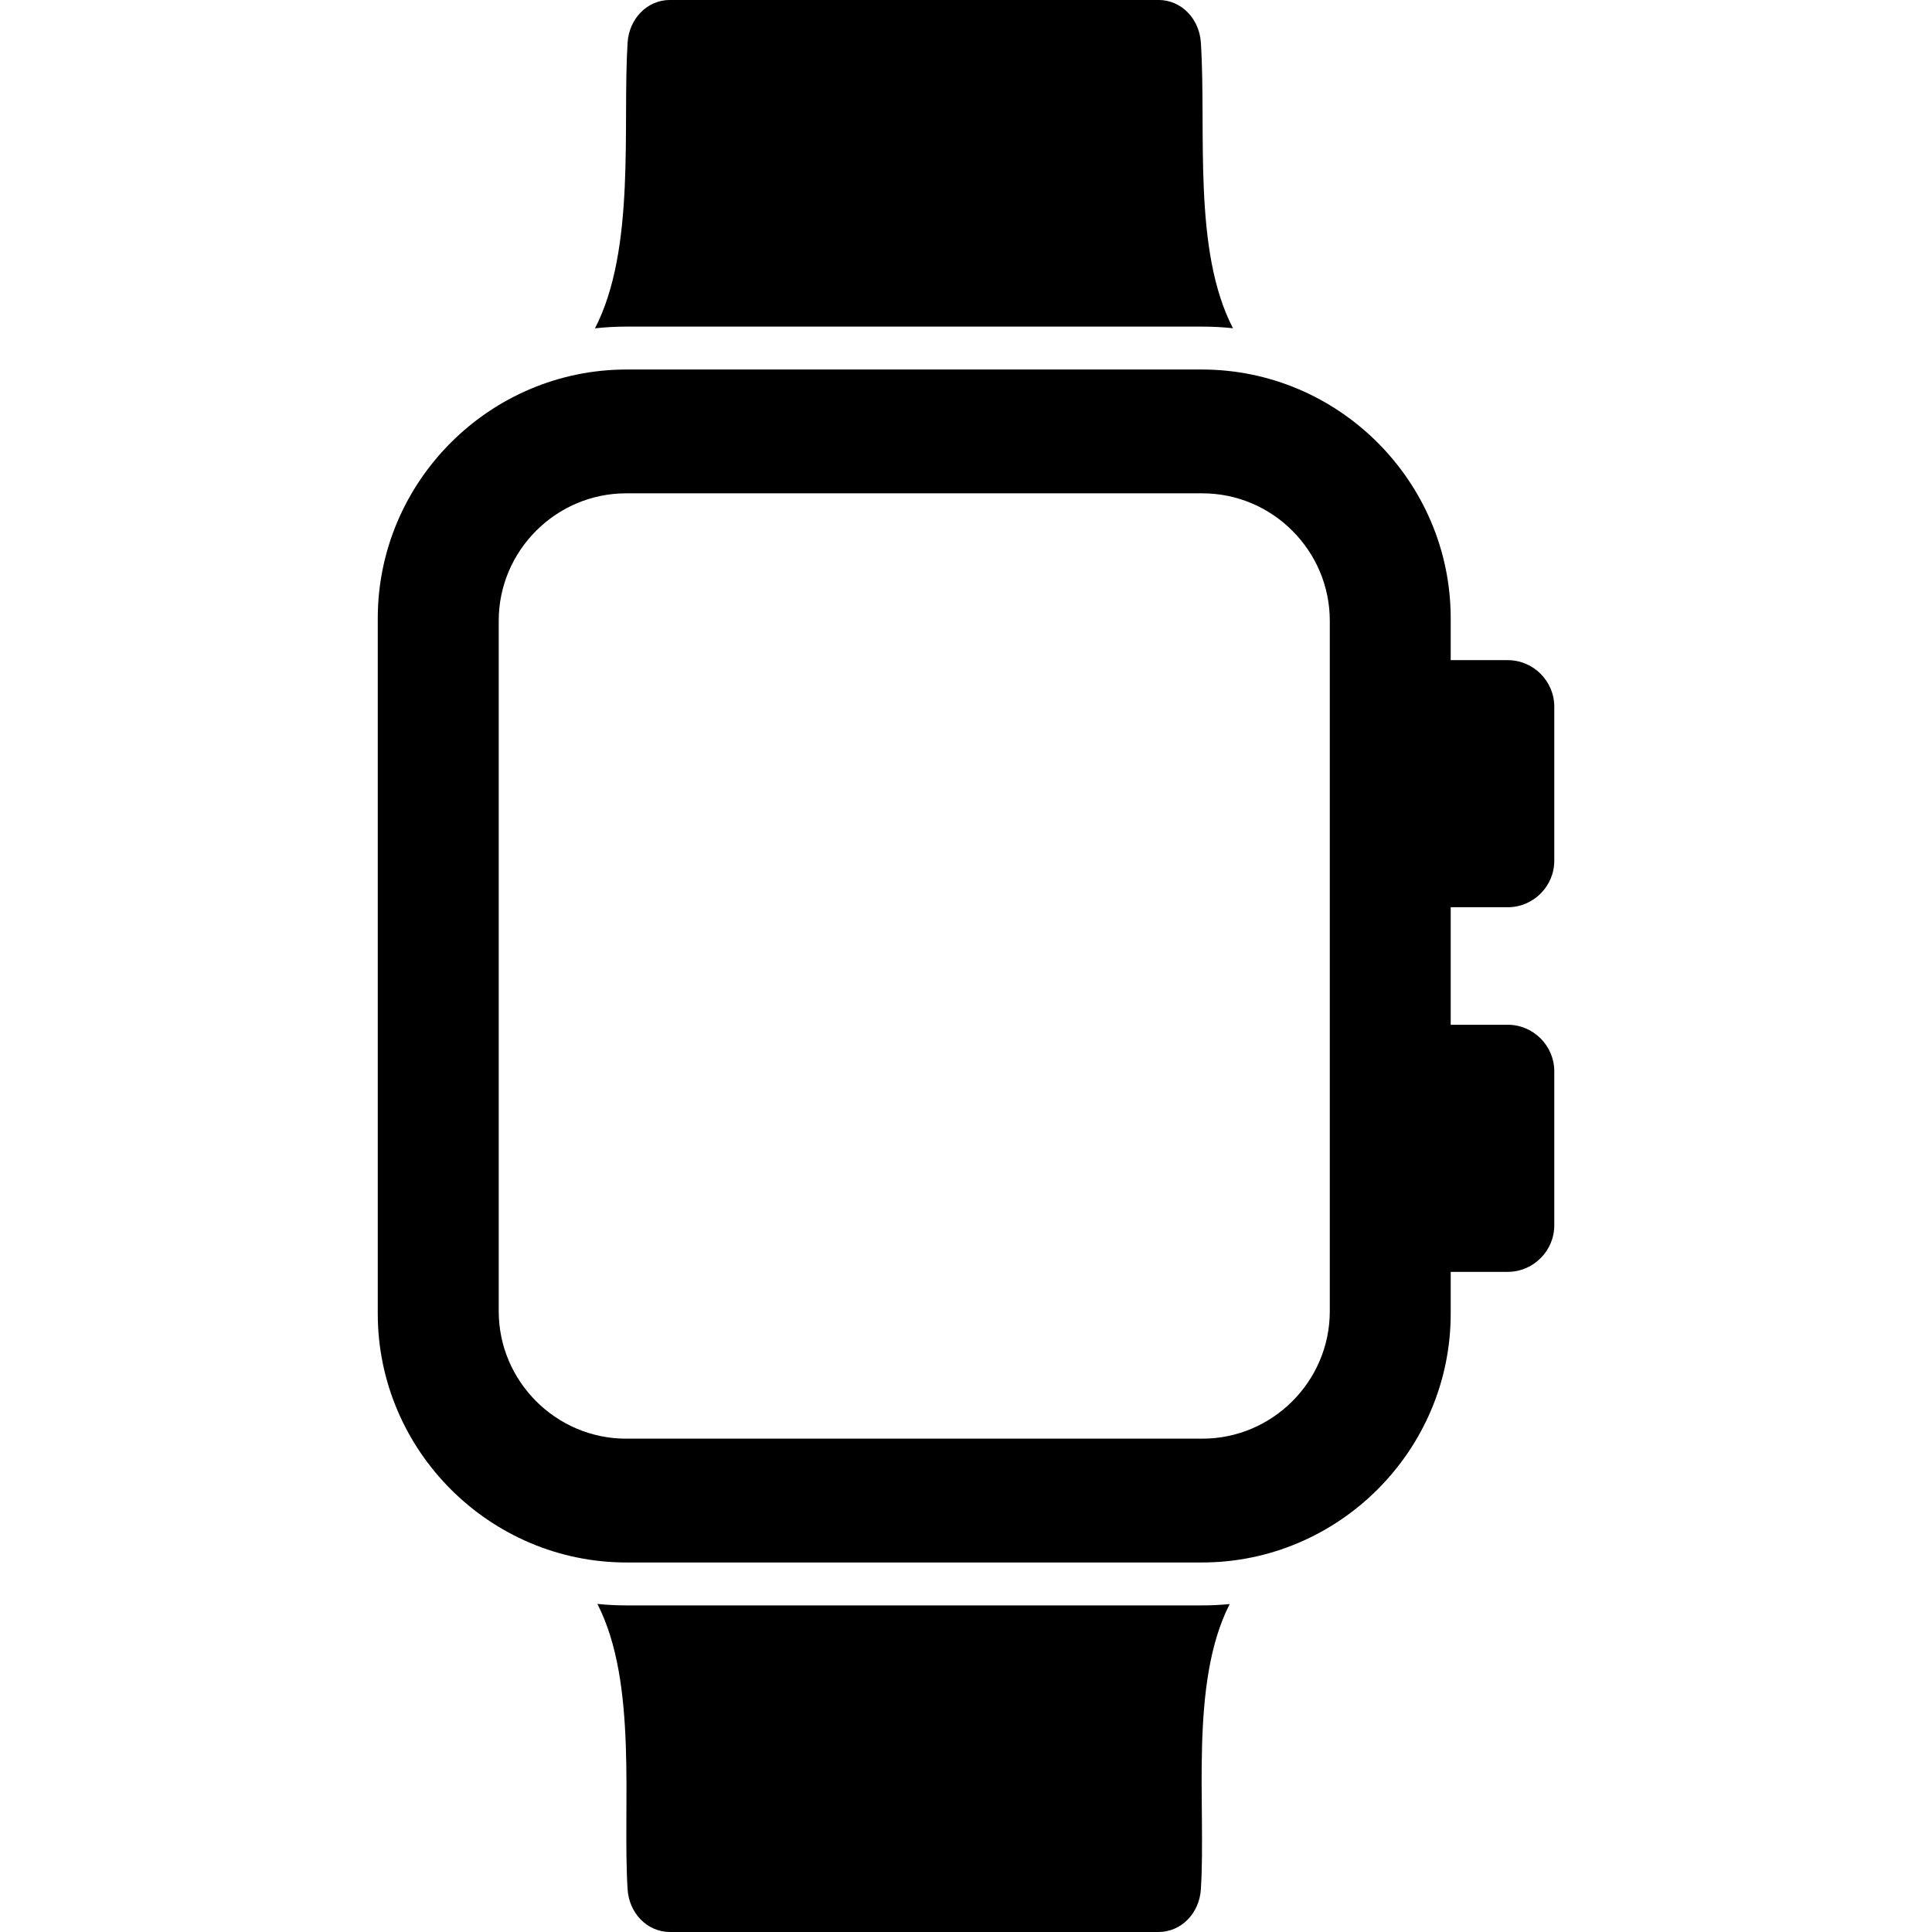 <svg clip-rule="evenodd" fill-rule="evenodd" height="512" image-rendering="optimizeQuality" shape-rendering="geometricPrecision" text-rendering="geometricPrecision" viewBox="0 0 43.349 43.349" width="512" xmlns="http://www.w3.org/2000/svg"><g id="Layer_x0020_1"><g id="_343188136"><path id="_343188856" d="m27.591 35.991c-.91 1.778-.527 4.544-.647 6.404-.034.523-.429.954-.954.954h-10.954c-.524 0-.92-.43-.954-.954-.119-1.857.237-4.626-.678-6.407.215.022.434.033.655.033h12.908c.21 0 .419-.01.624-.03z"/><path id="_343188904" d="m13.35 7.366c.924-1.788.613-4.561.732-6.413.034-.523.429-.954.954-.954h10.954c.524 0 .92.43.954.954.127 1.975-.19 4.66.721 6.412-.23-.025-.462-.037-.698-.037h-12.908c-.239 0-.476.013-.709.039z"/><path id="_343188832" d="m14.059 8.291h12.908c3.071 0 5.583 2.513 5.583 5.583v15.601c0 3.071-2.513 5.583-5.583 5.583h-12.908c-3.071 0-5.583-2.513-5.583-5.583v-15.601c0-3.071 2.513-5.583 5.583-5.583zm-.01 2.778h12.929c1.573 0 2.859 1.287 2.859 2.859v15.493c0 1.573-1.287 2.859-2.859 2.859h-12.929c-1.573 0-2.859-1.287-2.859-2.859v-15.493c0-1.573 1.287-2.859 2.859-2.859z"/><path id="_343188448" d="m32.309 20.356v-5.544h1.521c.574 0 1.044.47 1.044 1.044v3.456c0 .574-.47 1.044-1.044 1.044z"/><path id="_343188040" d="m32.309 28.537v-5.544h1.521c.574 0 1.044.47 1.044 1.044v3.456c0 .574-.47 1.044-1.044 1.044z"/></g></g></svg>